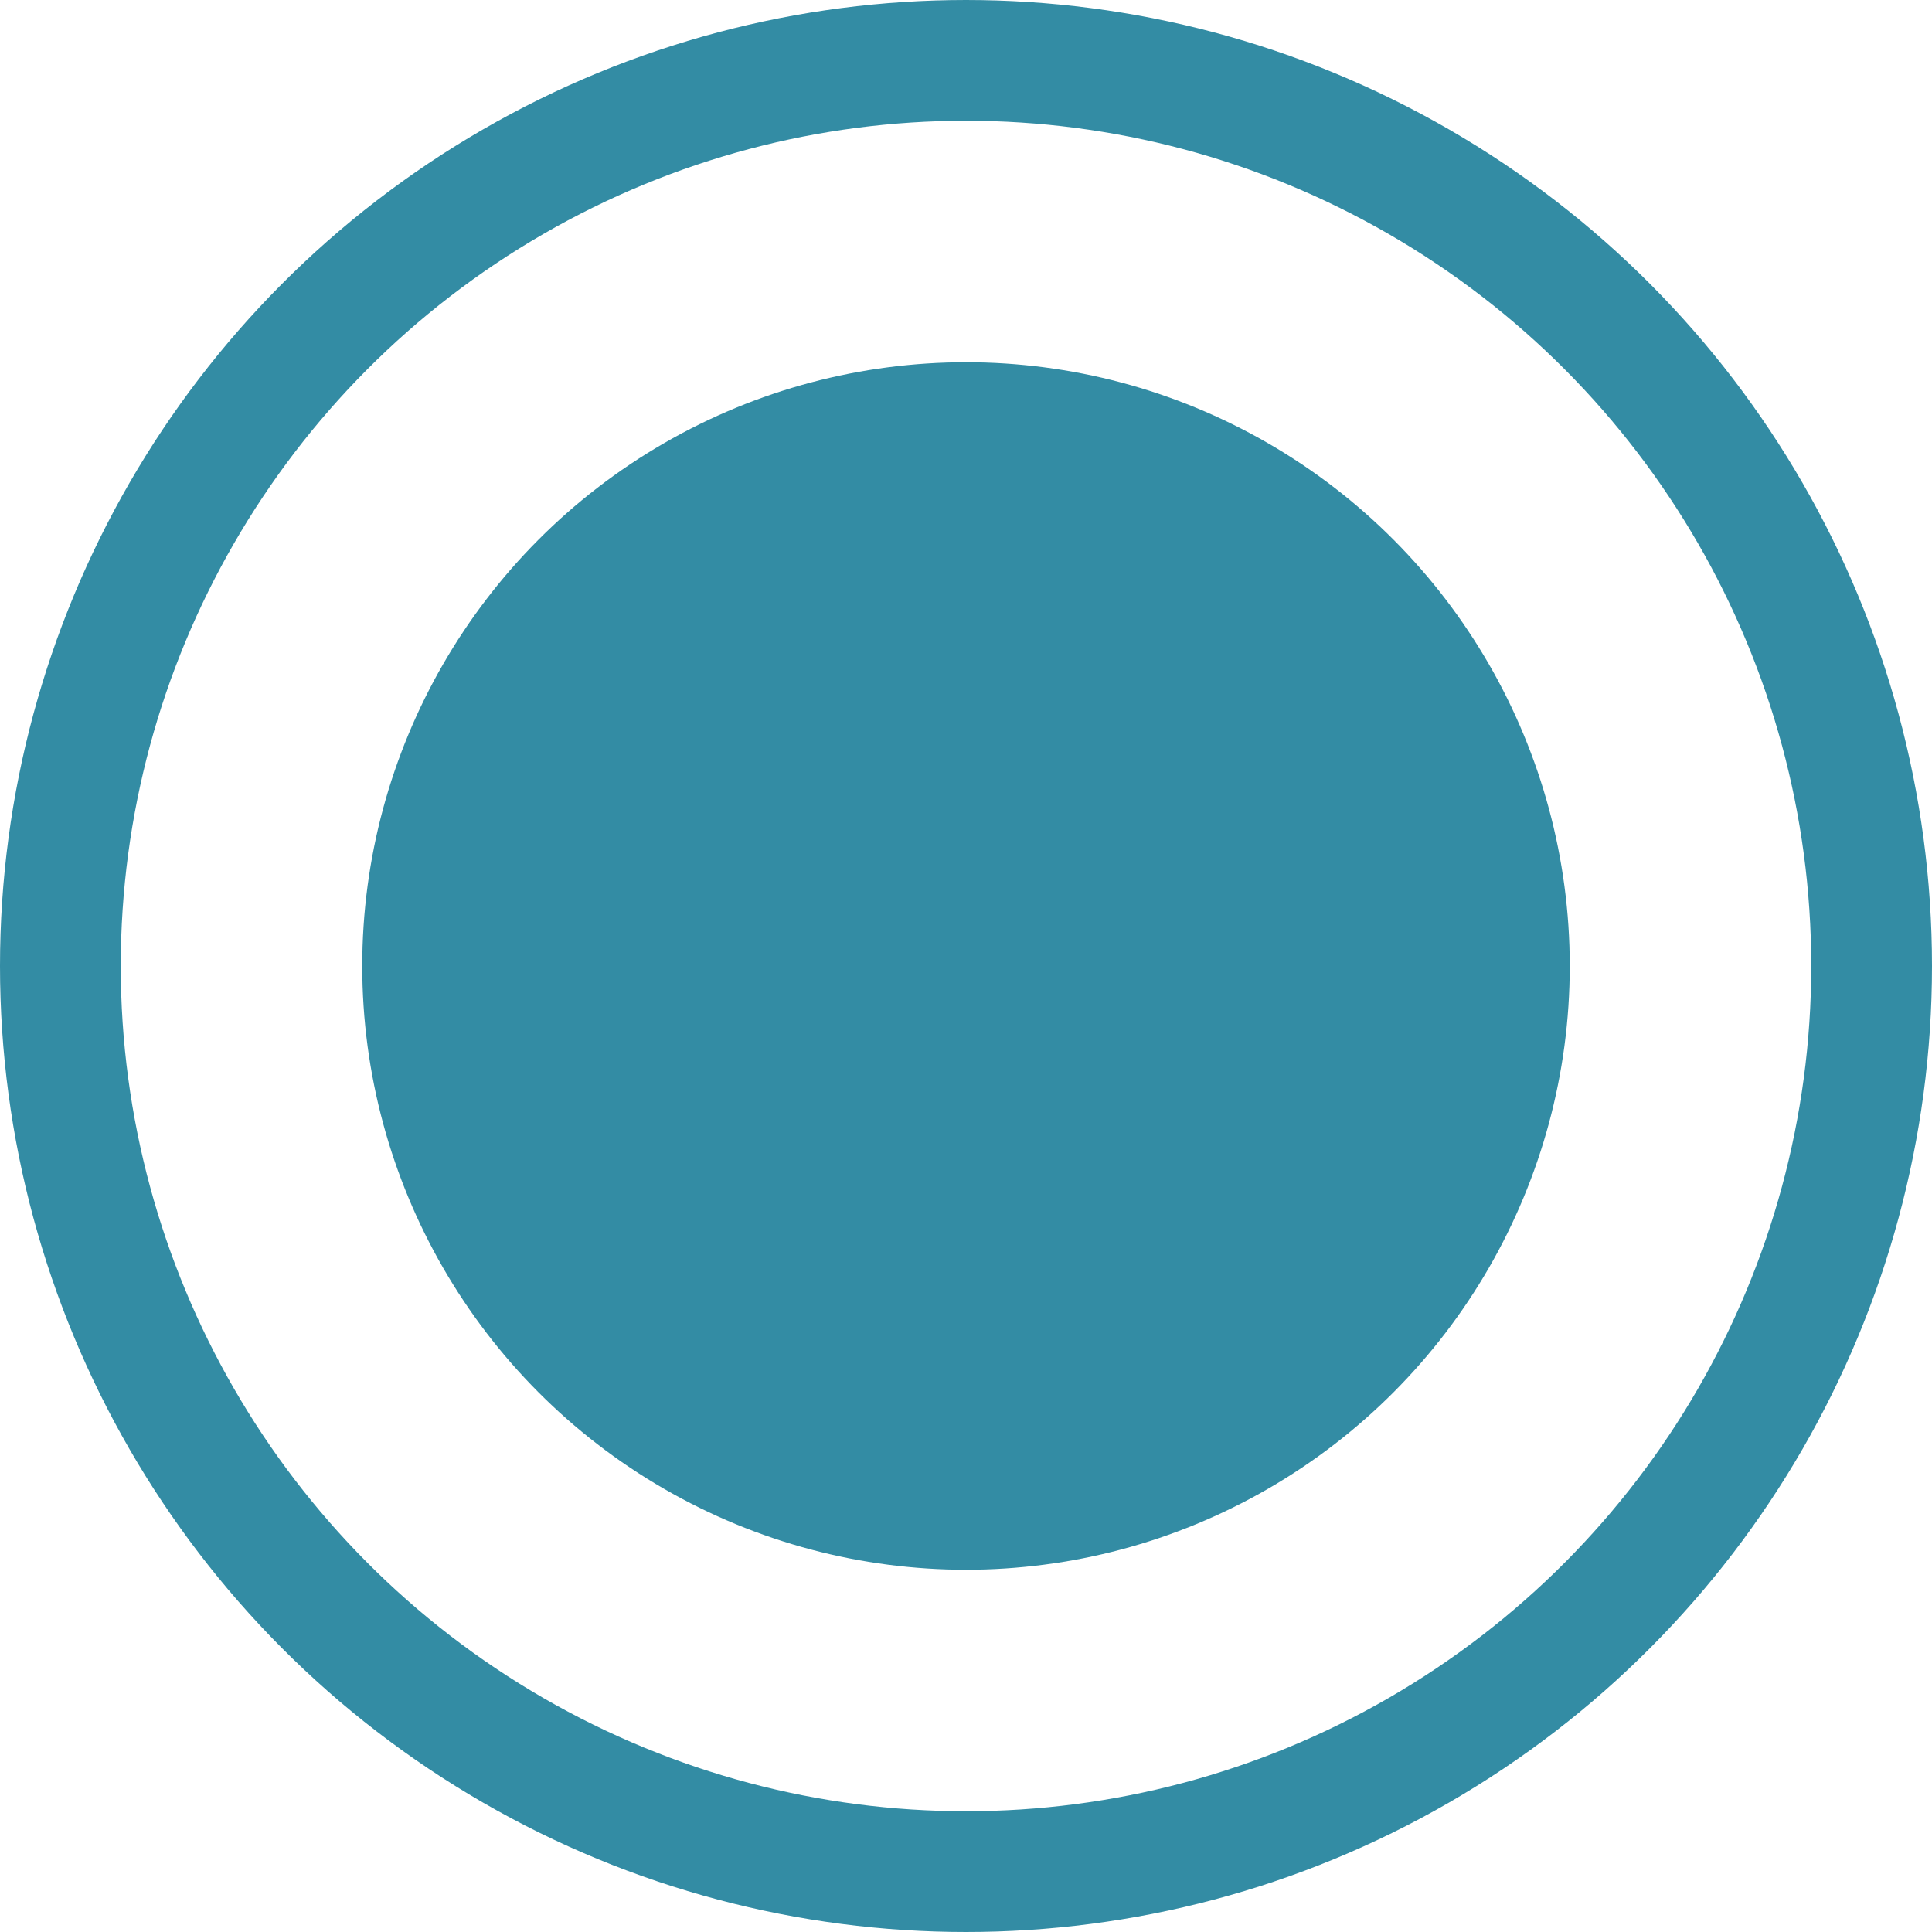 <?xml version="1.0" encoding="UTF-8"?> <svg xmlns="http://www.w3.org/2000/svg" width="16" height="16" viewBox="0 0 16 16" fill="none"> <circle cx="8" cy="8" r="5" fill="#338CA4"></circle> <circle cx="8" cy="8" r="7.5" stroke="#338CA4"></circle> </svg> 